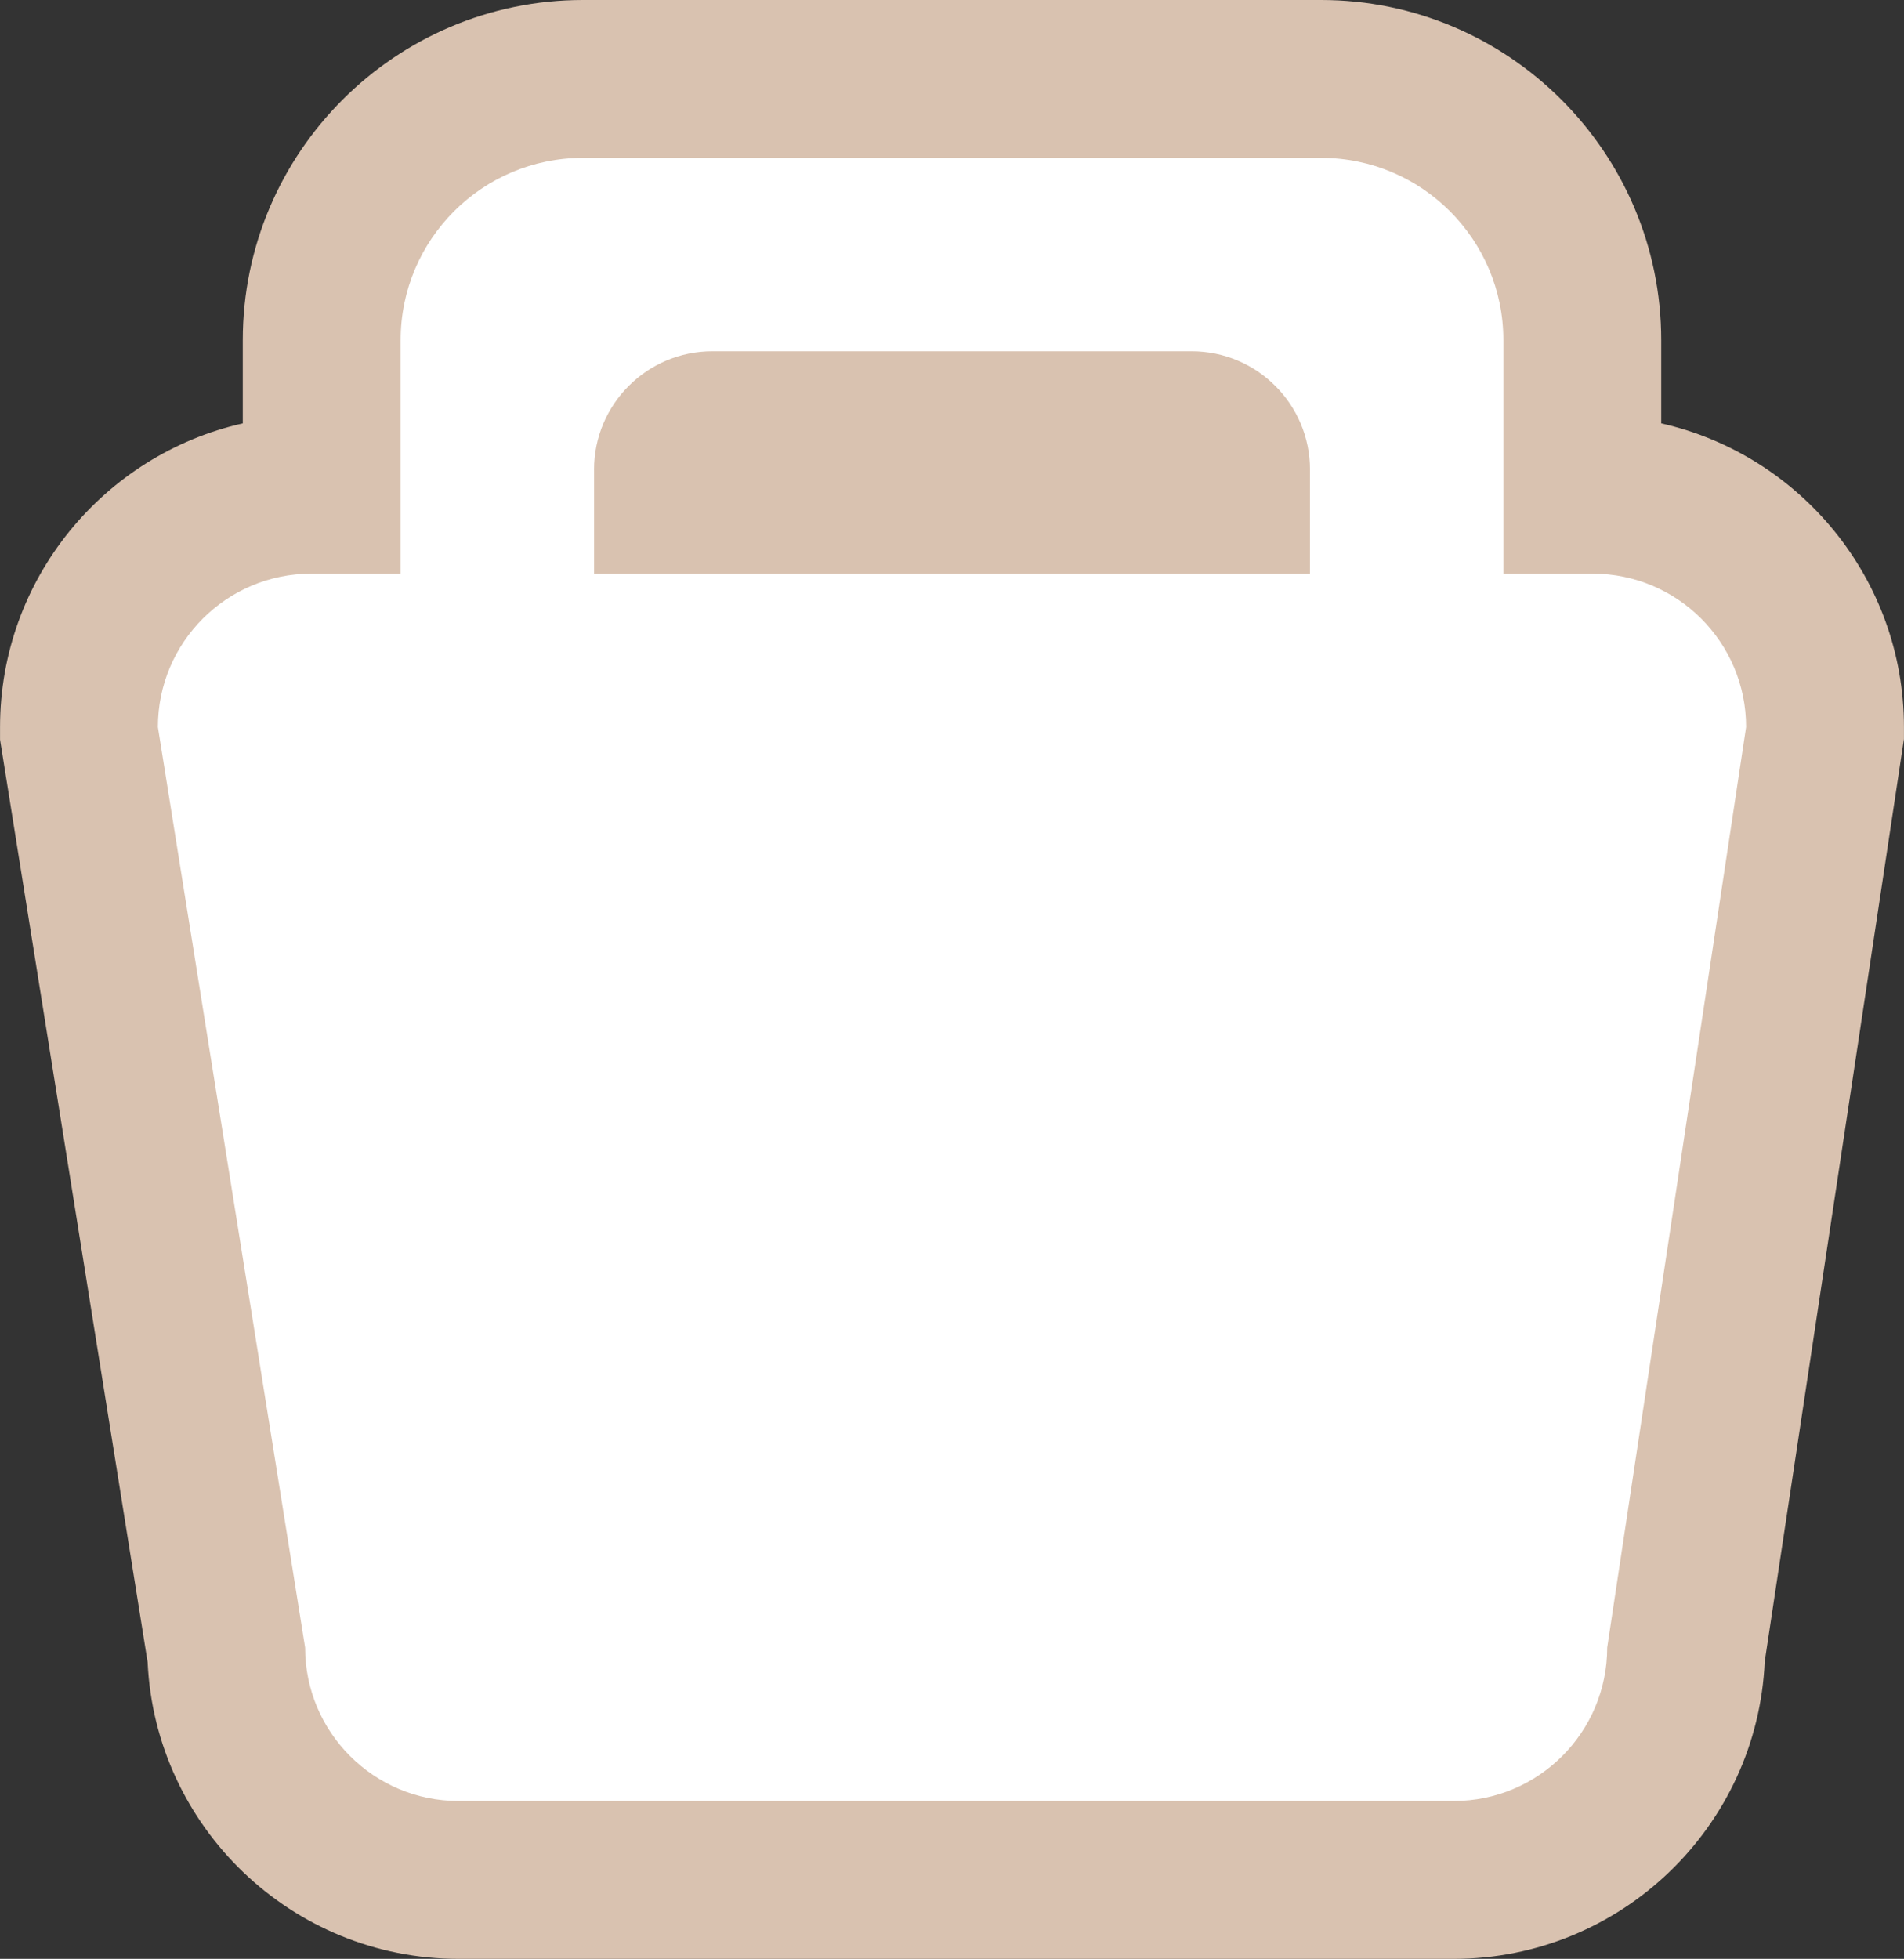 <?xml version="1.0" encoding="UTF-8" standalone="no"?><svg xmlns="http://www.w3.org/2000/svg" xmlns:xlink="http://www.w3.org/1999/xlink" fill="#000000" height="440.5" preserveAspectRatio="xMidYMid meet" version="1" viewBox="35.9 42.0 428.2 440.5" width="428.2" zoomAndPan="magnify"><rect x="35.9" y="42.0" width="428.2" height="440.5" fill="#333333" stroke="none"/><g id="change1_1"><path d="M409.5,137.21V118.5c0-42.18-34.32-76.5-76.5-76.5H167c-42.18,0-76.5,34.32-76.5,76.5v18.71 c-31.21,7.04-54.59,34.98-54.59,68.29v2.82L69.1,415.8c1.73,37.07,32.43,66.7,69.92,66.7h223.83c37.55,0,68.3-29.72,69.93-66.88 l31.31-207.45v-2.66C464.09,172.19,440.71,144.25,409.5,137.21z" fill="#d9c2b0"/></g><g id="change2_1"><path d="M394.09,171H374v-52.5c0-22.64-18.36-41-41-41H167c-22.64,0-41,18.36-41,41V171h-20.09 c-19.05,0-34.5,15.45-34.5,34.5l33.11,207c0,19.05,15.45,34.5,34.5,34.5h223.83c19.05,0,34.5-15.45,34.5-34.5l31.24-207 C428.59,186.45,413.15,171,394.09,171z M169.5,147.61c0-14.7,11.92-26.62,26.62-26.62h107.77c14.7,0,26.62,11.92,26.62,26.62V171 h-161V147.61z" fill="#ffffff"/></g></svg>